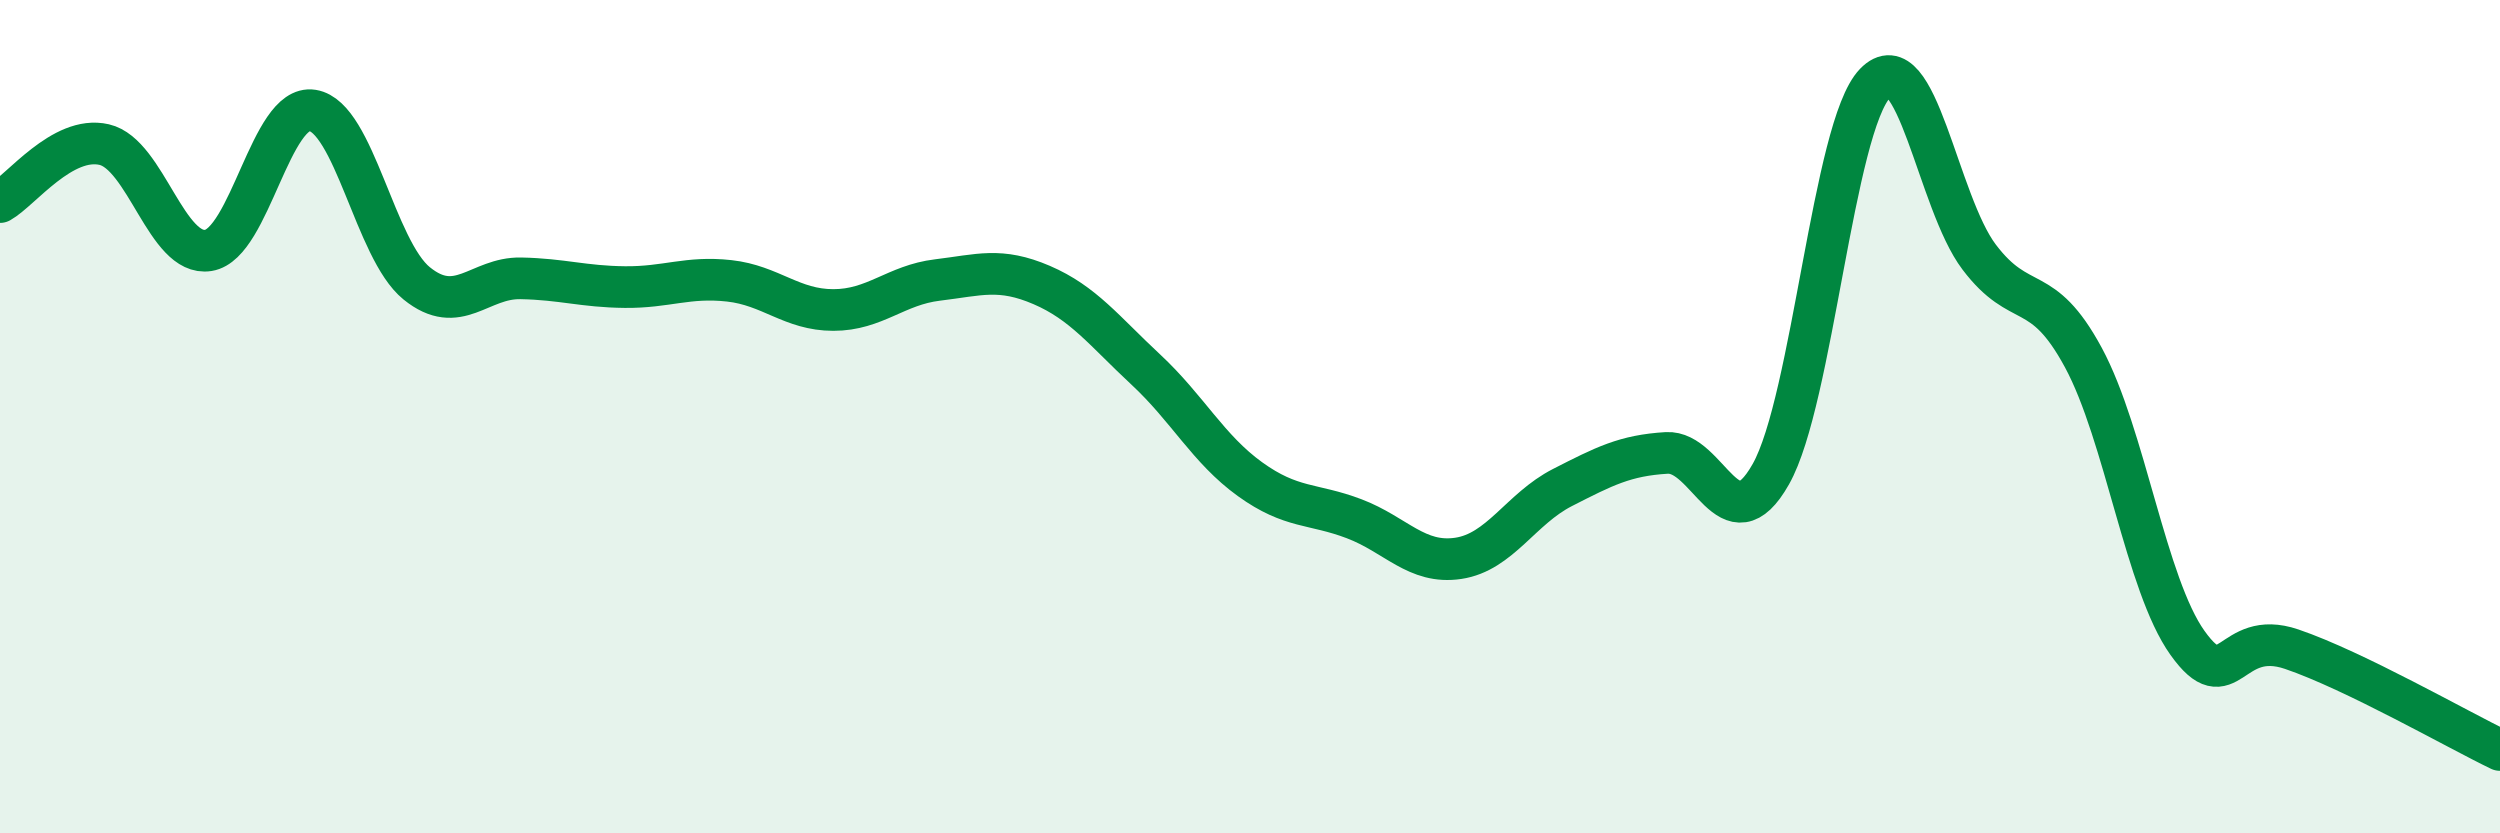 
    <svg width="60" height="20" viewBox="0 0 60 20" xmlns="http://www.w3.org/2000/svg">
      <path
        d="M 0,4.85 C 0.5,4.57 1.5,3.24 2.5,3.47 C 3.5,3.7 4,6.17 5,6.01 C 6,5.85 6.5,2.49 7.5,2.65 C 8.5,2.81 9,5.99 10,6.8 C 11,7.61 11.5,6.66 12.5,6.68 C 13.5,6.7 14,6.88 15,6.89 C 16,6.9 16.5,6.63 17.5,6.74 C 18.5,6.85 19,7.44 20,7.44 C 21,7.44 21.5,6.84 22.5,6.72 C 23.5,6.6 24,6.41 25,6.84 C 26,7.27 26.5,7.94 27.5,8.87 C 28.5,9.8 29,10.78 30,11.5 C 31,12.22 31.5,12.07 32.5,12.45 C 33.5,12.83 34,13.55 35,13.4 C 36,13.25 36.5,12.21 37.5,11.7 C 38.5,11.19 39,10.93 40,10.87 C 41,10.81 41.5,13.15 42.5,11.38 C 43.5,9.61 44,3.04 45,2 C 46,0.96 46.5,4.85 47.5,6.17 C 48.5,7.49 49,6.73 50,8.58 C 51,10.43 51.5,14.03 52.5,15.43 C 53.5,16.83 53.5,15.07 55,15.58 C 56.5,16.09 59,17.52 60,18L60 20L0 20Z"
        fill="#008740"
        opacity="0.1"
        stroke-linecap="round"
        stroke-linejoin="round"
      />
      <path
        d="M 0,4.85 C 0.5,4.57 1.5,3.24 2.5,3.47 C 3.5,3.7 4,6.17 5,6.01 C 6,5.85 6.5,2.49 7.5,2.65 C 8.5,2.81 9,5.99 10,6.8 C 11,7.61 11.5,6.66 12.5,6.68 C 13.5,6.7 14,6.88 15,6.89 C 16,6.9 16.5,6.63 17.5,6.74 C 18.5,6.85 19,7.44 20,7.44 C 21,7.44 21.5,6.84 22.5,6.72 C 23.5,6.6 24,6.41 25,6.84 C 26,7.27 26.5,7.94 27.5,8.87 C 28.5,9.8 29,10.78 30,11.5 C 31,12.22 31.5,12.07 32.5,12.45 C 33.5,12.83 34,13.55 35,13.4 C 36,13.25 36.5,12.21 37.5,11.7 C 38.5,11.19 39,10.93 40,10.87 C 41,10.81 41.5,13.15 42.5,11.38 C 43.5,9.61 44,3.04 45,2 C 46,0.96 46.5,4.85 47.5,6.17 C 48.5,7.49 49,6.73 50,8.58 C 51,10.43 51.5,14.03 52.5,15.43 C 53.5,16.83 53.5,15.07 55,15.58 C 56.5,16.09 59,17.52 60,18"
        stroke="#008740"
        stroke-width="1"
        fill="none"
        stroke-linecap="round"
        stroke-linejoin="round"
      />
    </svg>
  